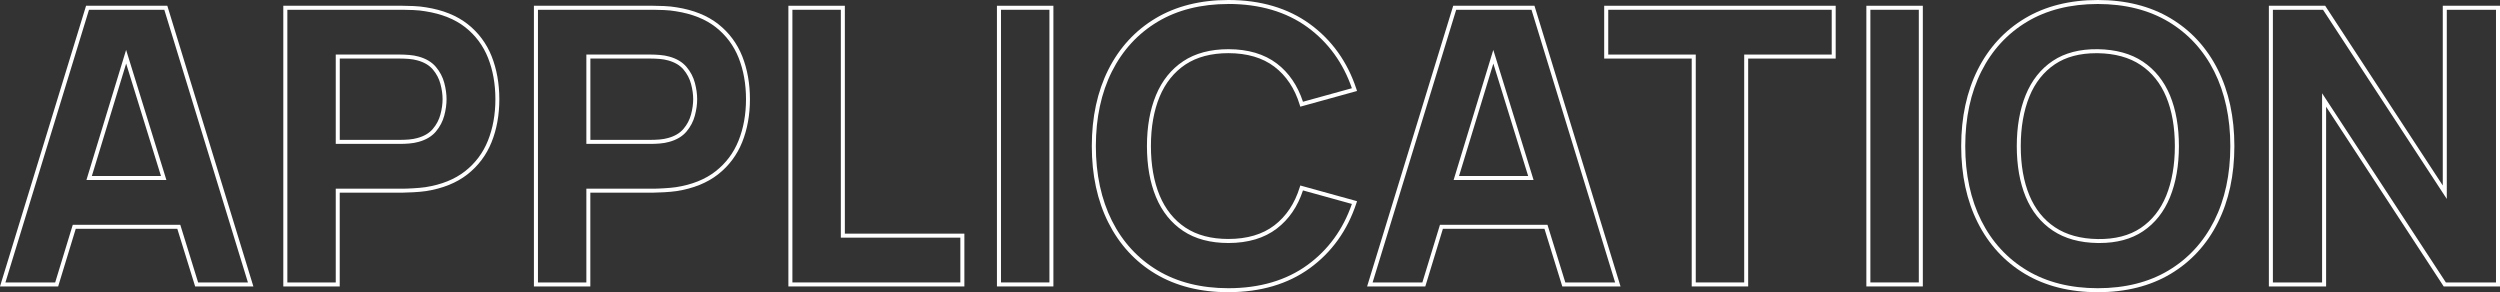 <svg width="616" height="72" viewBox="0 0 616 72" fill="none" xmlns="http://www.w3.org/2000/svg">
    <rect x="0" y="0" width="616" height="72" fill="#333333" stroke="none"/>
    <g clip-path="url(#clip0_4154_88232)">
        <path d="M62.423 70.58H48.084L43.69 56.377H18.664L14.329 70.58H0L21.207 1.42H41.226L62.433 70.58H62.423ZM48.816 69.593H61.087L40.484 2.407H21.929L1.336 69.593H13.597L17.931 55.391H44.423L48.816 69.593ZM40.999 44.354H21.296L31.073 12.299L40.999 44.354ZM22.632 43.368H39.663L31.083 15.662L22.632 43.368Z" fill="white"/>
        <path d="M83.718 70.58H69.805V1.42H99.176C99.849 1.42 100.749 1.44 101.877 1.489C103.015 1.539 104.054 1.647 104.955 1.805C109.091 2.446 112.555 3.837 115.217 5.928C117.889 8.028 119.878 10.701 121.145 13.877C122.391 17.024 123.035 20.584 123.035 24.45C123.035 28.317 122.392 31.877 121.125 35.024C119.848 38.2 117.849 40.872 115.177 42.963C112.515 45.054 109.072 46.445 104.945 47.086C104.045 47.214 103.005 47.313 101.858 47.372C100.719 47.431 99.809 47.471 99.176 47.471H83.708V70.57L83.718 70.58ZM70.794 69.593H82.729V46.494H99.186C99.809 46.494 100.69 46.465 101.818 46.396C102.946 46.336 103.955 46.238 104.816 46.119C108.765 45.508 112.05 44.186 114.584 42.194C117.117 40.212 119.017 37.677 120.224 34.659C121.441 31.621 122.065 28.189 122.065 24.45C122.065 20.712 121.451 17.28 120.244 14.242C119.047 11.234 117.157 8.699 114.623 6.707C112.09 4.715 108.785 3.403 104.806 2.781C103.926 2.624 102.936 2.525 101.848 2.476C100.729 2.426 99.849 2.407 99.186 2.407H70.804V69.593H70.794ZM98.612 35.448H82.729V13.443H98.612C99.275 13.443 100.027 13.473 100.838 13.542C101.66 13.611 102.431 13.739 103.124 13.936C104.955 14.43 106.39 15.288 107.399 16.481C108.389 17.655 109.091 18.976 109.467 20.416C109.844 21.827 110.032 23.188 110.032 24.45C110.032 25.713 109.844 27.074 109.467 28.484C109.082 29.924 108.389 31.246 107.399 32.42C106.39 33.613 104.945 34.471 103.114 34.964C102.431 35.162 101.66 35.29 100.838 35.359C100.047 35.418 99.294 35.458 98.612 35.458V35.448ZM83.718 34.461H98.612C99.265 34.461 99.987 34.432 100.759 34.373C101.511 34.313 102.224 34.185 102.847 34.008C104.49 33.564 105.766 32.814 106.647 31.769C107.548 30.713 108.171 29.52 108.517 28.218C108.874 26.887 109.052 25.624 109.052 24.441C109.052 23.257 108.874 21.985 108.517 20.663C108.171 19.371 107.548 18.177 106.647 17.112C105.766 16.077 104.49 15.327 102.857 14.883C102.224 14.706 101.521 14.578 100.759 14.518C99.977 14.459 99.255 14.43 98.612 14.43H83.718V34.461Z" fill="white"/>
        <path d="M145.468 70.58H131.555V1.42H160.926C161.599 1.42 162.499 1.44 163.627 1.489C164.765 1.539 165.804 1.647 166.705 1.805C170.841 2.446 174.305 3.837 176.967 5.928C179.639 8.028 181.628 10.701 182.895 13.877C184.142 17.024 184.785 20.584 184.785 24.45C184.785 28.317 184.142 31.877 182.875 35.024C181.598 38.2 179.599 40.872 176.927 42.963C174.265 45.054 170.822 46.445 166.695 47.086C165.794 47.214 164.755 47.313 163.608 47.372C162.469 47.431 161.559 47.471 160.926 47.471H145.458V70.57L145.468 70.58ZM132.544 69.593H144.479V46.494H160.936C161.559 46.494 162.44 46.465 163.568 46.396C164.696 46.336 165.705 46.238 166.566 46.119C170.515 45.508 173.8 44.186 176.334 42.194C178.867 40.212 180.767 37.677 181.974 34.659C183.191 31.621 183.815 28.189 183.815 24.45C183.815 20.712 183.201 17.28 181.994 14.242C180.797 11.234 178.907 8.699 176.373 6.707C173.84 4.715 170.535 3.403 166.556 2.781C165.676 2.624 164.686 2.525 163.598 2.476C162.479 2.426 161.599 2.407 160.936 2.407H132.554V69.593H132.544ZM160.362 35.448H144.479V13.443H160.362C161.025 13.443 161.777 13.473 162.588 13.542C163.41 13.611 164.181 13.739 164.874 13.936C166.705 14.43 168.14 15.288 169.149 16.481C170.139 17.655 170.841 18.976 171.217 20.416C171.594 21.827 171.782 23.188 171.782 24.45C171.782 25.713 171.594 27.074 171.217 28.484C170.832 29.924 170.139 31.246 169.149 32.42C168.14 33.613 166.695 34.471 164.864 34.964C164.181 35.162 163.41 35.29 162.588 35.359C161.797 35.418 161.044 35.458 160.362 35.458V35.448ZM145.468 34.461H160.362C161.015 34.461 161.737 34.432 162.509 34.373C163.261 34.313 163.974 34.185 164.597 34.008C166.24 33.564 167.516 32.814 168.397 31.769C169.298 30.713 169.921 29.52 170.267 28.218C170.624 26.887 170.802 25.624 170.802 24.441C170.802 23.257 170.624 21.985 170.267 20.663C169.921 19.371 169.298 18.177 168.397 17.112C167.516 16.077 166.24 15.327 164.607 14.883C163.974 14.706 163.271 14.578 162.509 14.518C161.727 14.459 161.005 14.43 160.362 14.43H145.468V34.461Z" fill="white"/>
        <path d="M237.622 70.58H194.258V1.42H208.171V57.57H237.622V70.58ZM195.247 69.593H236.632V58.557H207.182V2.407H195.247V69.593Z" fill="white"/>
        <path d="M259.558 70.58H245.645V1.42H259.558V70.58ZM246.644 69.593H258.578V2.407H246.644V69.593Z" fill="white"/>
        <path d="M302.675 72C295.778 72 289.742 70.481 284.724 67.483C279.707 64.484 275.798 60.224 273.087 54.828C270.385 49.453 269.02 43.121 269.02 36C269.02 28.879 270.385 22.557 273.087 17.172C275.798 11.776 279.707 7.516 284.724 4.517C289.732 1.519 295.778 0 302.675 0C310.602 0 317.351 1.992 322.754 5.918C328.148 9.843 332.007 15.229 334.214 21.925L334.372 22.419L320.389 26.285L320.251 25.821C319.024 21.807 316.926 18.651 314.006 16.432C311.097 14.223 307.287 13.098 302.666 13.098C298.45 13.098 294.887 14.045 292.087 15.899C289.286 17.763 287.149 20.426 285.734 23.819C284.309 27.242 283.586 31.335 283.586 35.99C283.586 40.645 284.309 44.729 285.734 48.161C287.149 51.554 289.276 54.217 292.087 56.081C294.887 57.945 298.45 58.882 302.666 58.882C307.287 58.882 311.097 57.758 314.006 55.529C316.916 53.3 319.014 50.153 320.251 46.159L320.389 45.705L334.372 49.572L334.214 50.065C332.007 56.762 328.148 62.147 322.754 66.072C317.351 69.998 310.602 71.99 302.675 71.99V72ZM302.675 0.986C295.956 0.986 290.088 2.456 285.239 5.365C280.39 8.265 276.6 12.388 273.977 17.615C271.355 22.843 270.019 29.037 270.019 36C270.019 42.963 271.355 49.147 273.977 54.385C276.6 59.612 280.39 63.735 285.239 66.635C290.098 69.544 295.956 71.014 302.675 71.014C310.384 71.014 316.945 69.09 322.17 65.283C327.267 61.575 330.938 56.525 333.105 50.252L321.052 46.918C319.746 50.893 317.579 54.049 314.61 56.318C311.532 58.675 307.515 59.878 302.675 59.878C298.262 59.878 294.511 58.882 291.543 56.91C288.574 54.937 286.318 52.126 284.833 48.546C283.359 45.005 282.607 40.784 282.607 36C282.607 31.216 283.359 27.005 284.833 23.454C286.318 19.874 288.574 17.063 291.543 15.09C294.511 13.118 298.252 12.122 302.675 12.122C307.515 12.122 311.532 13.315 314.61 15.653C317.579 17.911 319.736 21.077 321.052 25.072L333.105 21.738C330.938 15.465 327.257 10.415 322.17 6.707C316.945 2.91 310.384 0.976 302.675 0.976V0.986Z" fill="white"/>
        <path d="M399.289 70.58H384.95L380.556 56.377H355.529L351.195 70.58H336.855L358.072 1.42H378.092L399.299 70.58H399.289ZM385.692 69.593H397.963L377.359 2.407H358.805L338.211 69.593H350.472L354.807 55.391H381.298L385.692 69.593ZM377.874 44.354H358.171L367.948 12.299L377.874 44.354ZM359.507 43.368H376.538L367.958 15.662L359.507 43.368Z" fill="white"/>
        <path d="M430.75 70.58H416.837V14.43H395.273V1.42H452.313V14.43H430.75V70.58ZM417.836 69.593H429.771V13.443H451.334V2.407H396.273V13.443H417.836V69.593Z" fill="white"/>
        <path d="M473.785 70.58H459.871V1.42H473.785V70.58ZM460.861 69.593H472.795V2.407H460.861V69.593Z" fill="white"/>
        <path d="M516.894 72C509.997 72 503.96 70.481 498.943 67.483C493.926 64.484 490.017 60.224 487.305 54.828C484.604 49.453 483.238 43.121 483.238 36C483.238 28.879 484.604 22.557 487.305 17.172C490.017 11.776 493.926 7.516 498.943 4.517C503.95 1.519 509.997 0 516.894 0C523.792 0 529.828 1.519 534.845 4.517C539.863 7.516 543.771 11.776 546.483 17.172C549.185 22.547 550.55 28.879 550.55 36C550.55 43.121 549.185 49.453 546.483 54.828C543.781 60.224 539.863 64.484 534.845 67.483C529.838 70.481 523.792 72 516.894 72ZM516.894 0.986C510.175 0.986 504.307 2.456 499.458 5.365C494.609 8.265 490.819 12.388 488.196 17.615C485.574 22.843 484.238 29.037 484.238 36C484.238 42.963 485.574 49.147 488.196 54.385C490.819 59.612 494.609 63.735 499.458 66.635C504.317 69.544 510.175 71.014 516.894 71.014C523.614 71.014 529.482 69.544 534.331 66.635C539.18 63.735 542.97 59.612 545.592 54.385C548.225 49.147 549.551 42.963 549.551 36C549.551 29.037 548.215 22.853 545.592 17.615C542.97 12.388 539.18 8.275 534.331 5.365C529.472 2.456 523.614 0.986 516.894 0.986ZM517.31 59.878C517.171 59.878 517.033 59.878 516.894 59.878C512.481 59.819 508.75 58.784 505.801 56.811C502.852 54.838 500.606 52.047 499.131 48.496C497.676 44.985 496.934 40.774 496.934 36C496.934 31.226 497.676 26.985 499.131 23.415C500.606 19.805 502.842 16.974 505.801 15.002C508.75 13.029 512.491 12.062 516.914 12.122C521.328 12.191 525.068 13.216 528.017 15.189C530.966 17.162 533.213 19.963 534.687 23.504C536.142 27.025 536.884 31.226 536.884 36C536.884 40.774 536.142 45.015 534.687 48.585C533.213 52.195 530.976 55.026 528.017 56.998C525.157 58.912 521.555 59.878 517.32 59.878H517.31ZM516.498 13.108C512.461 13.108 509.047 14.015 506.345 15.82C503.564 17.684 501.437 20.357 500.042 23.79C498.636 27.252 497.914 31.355 497.914 36.01C497.914 40.665 498.626 44.739 500.042 48.132C501.437 51.495 503.555 54.148 506.345 56.002C509.136 57.866 512.688 58.843 516.904 58.902C521.12 58.961 524.672 58.054 527.453 56.19C530.234 54.325 532.362 51.653 533.757 48.22C535.162 44.758 535.884 40.655 535.884 36C535.884 31.345 535.172 27.281 533.757 23.878C532.362 20.515 530.244 17.862 527.453 16.008C524.663 14.144 521.11 13.167 516.894 13.108C516.766 13.108 516.627 13.108 516.498 13.108Z" fill="white"/>
        <path d="M616.002 70.58H602.128L601.979 70.353L573.152 26.295V70.58H559.051V1.42H572.925L573.073 1.647L601.9 45.705V1.42H616.002V70.58ZM602.662 69.593H615.012V2.407H602.89V49.019L572.39 2.407H560.04V69.593H572.163V22.981L602.662 69.593Z" fill="white"/>
    </g>
    <defs>
        <clipPath id="clip0_4154_88232">
            <rect width="616" height="72" fill="white"/>
        </clipPath>
    </defs>
</svg>
